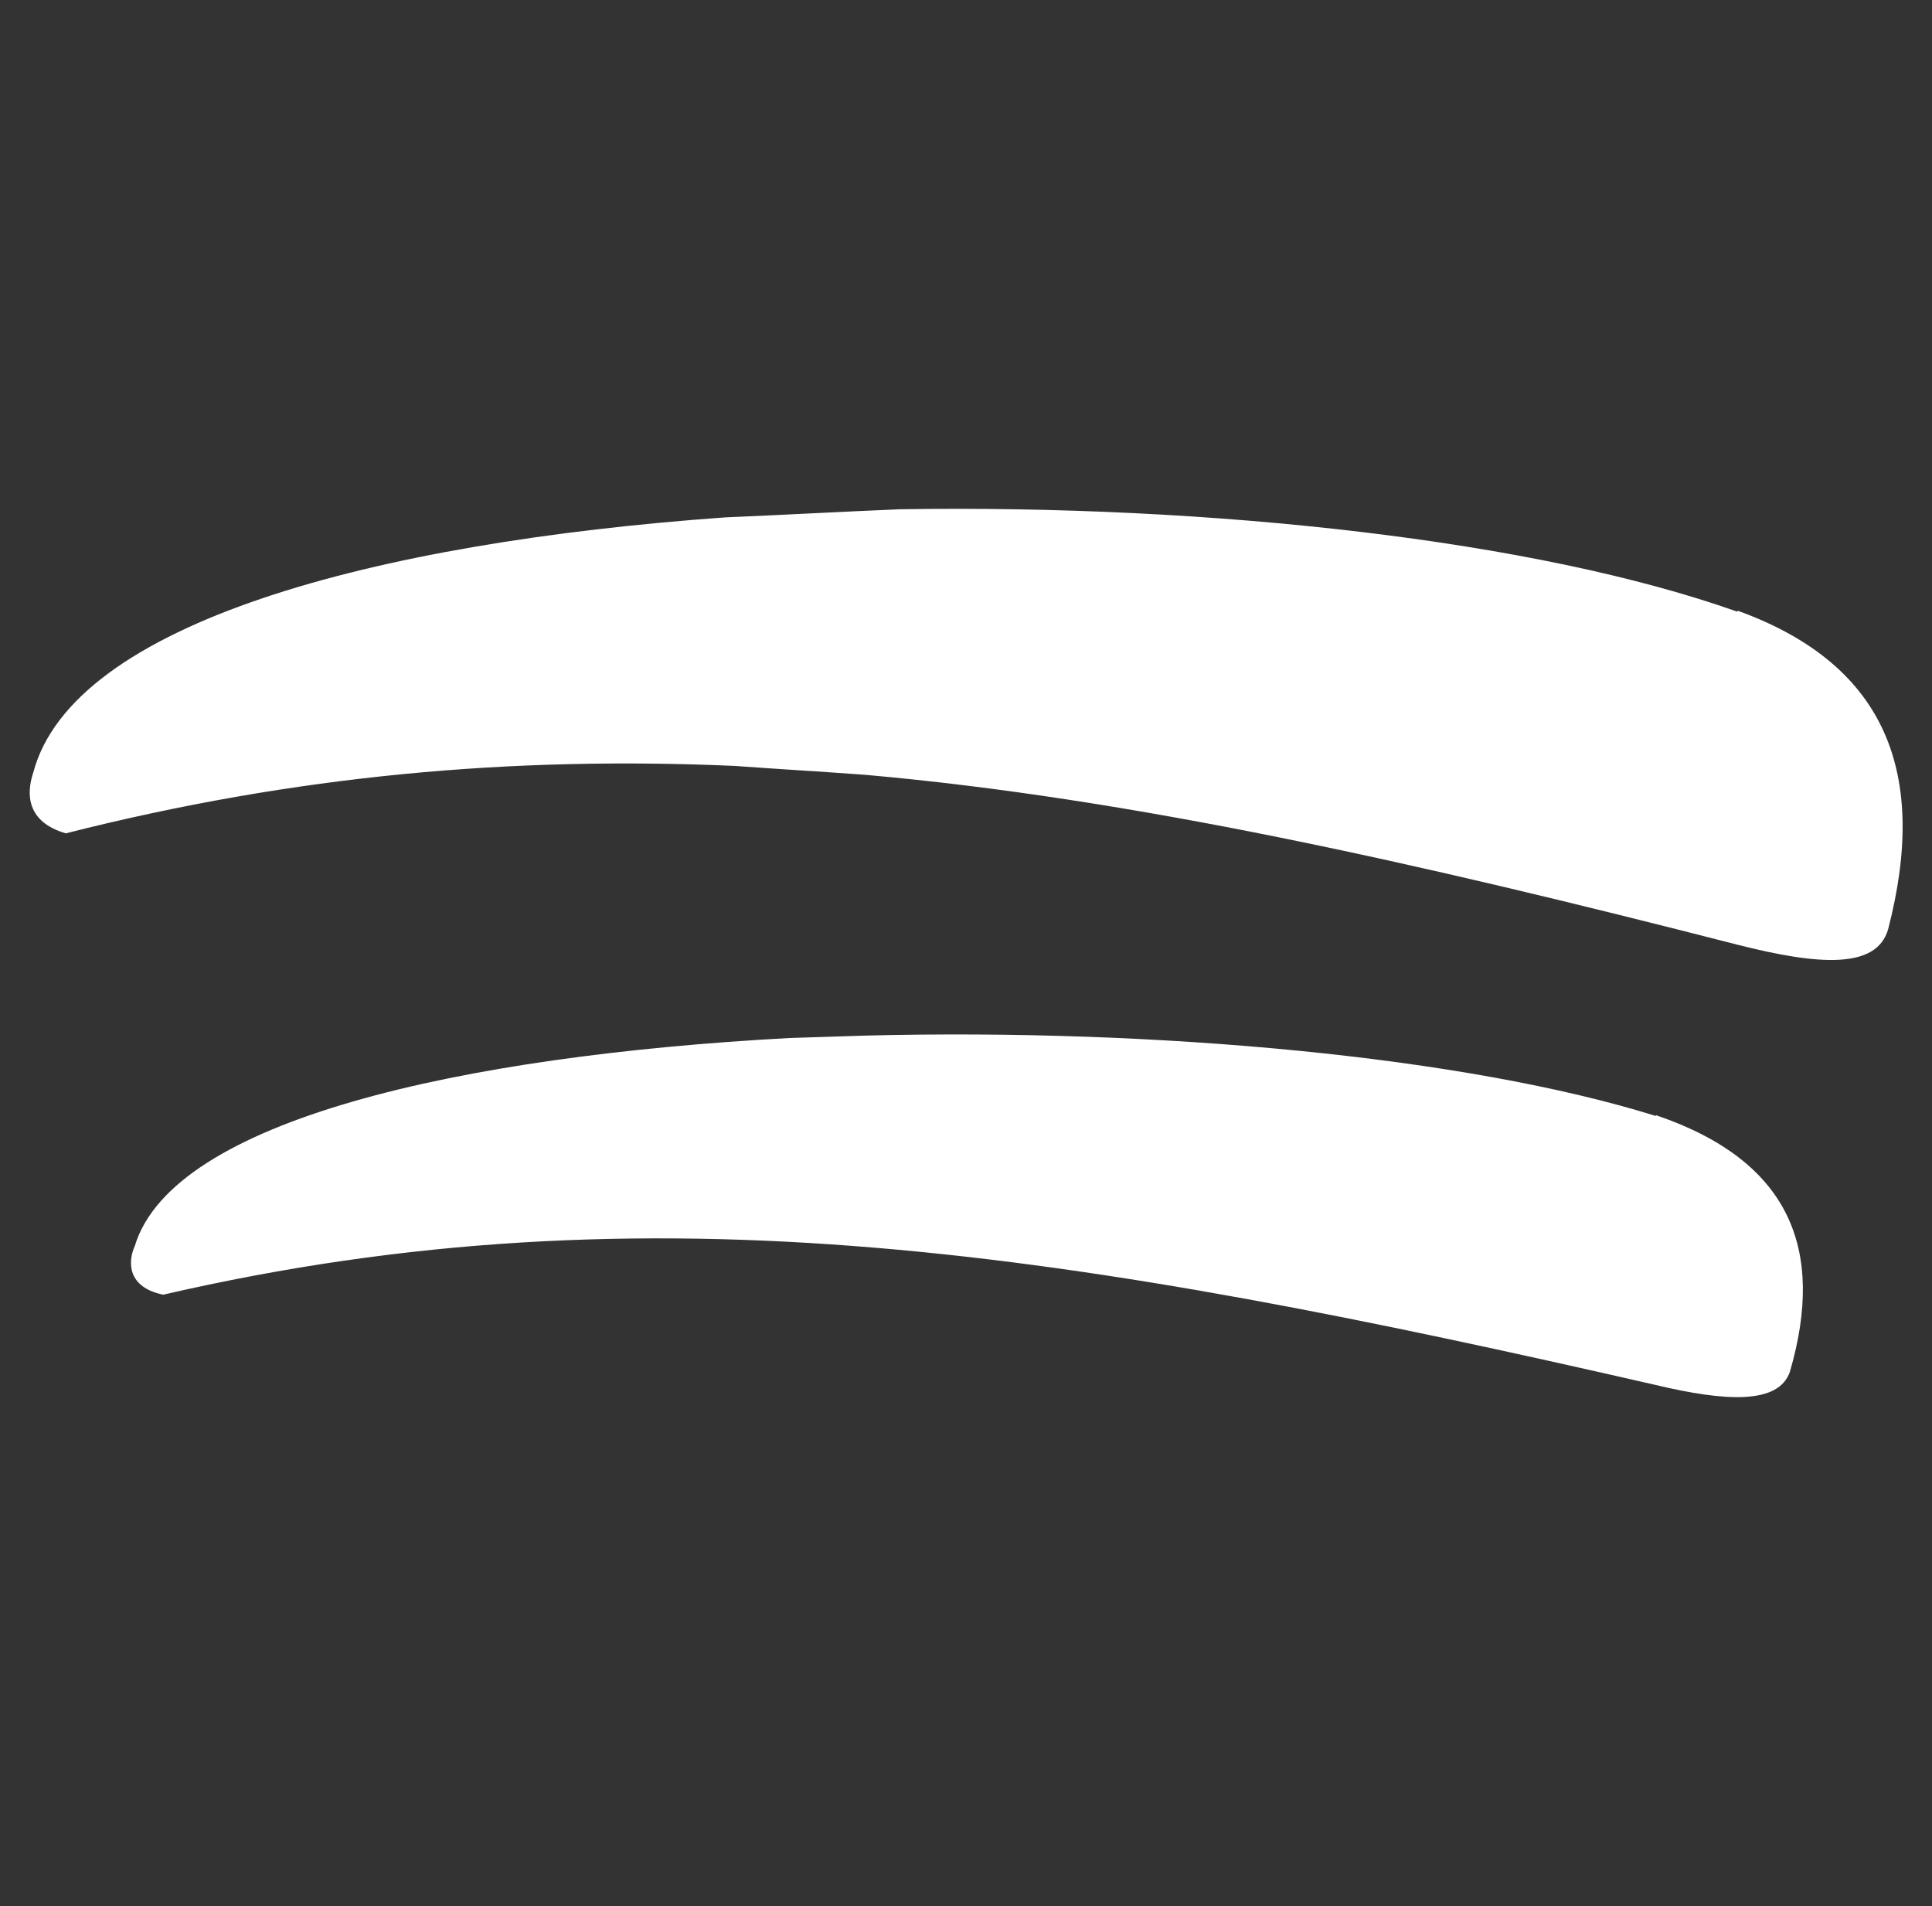 <?xml version="1.0" encoding="UTF-8"?><svg id="a" xmlns="http://www.w3.org/2000/svg" viewBox="0 0 23.79 23.47"><rect x="0" y="0" width="23.79" height="23.47" fill="#333333" stroke="none"/><path d="M20.39,13.74c-2.34-.73-6.13-1.08-9.73-.99-.31.01-.63.02-.94.03-4.05.22-7.59,1.01-8.06,2.56-.09.2-.09.51.35.6,6.02-1.39,11.25-.52,18.37,1.11.88.21,1.52.24,1.66-.16.44-1.51,0-2.6-1.65-3.16Z" style="fill:#fff; stroke-width:0px;"/><path d="M21.39,7.53c-2.48-.88-6.47-1.32-10.31-1.26-.72.03-1.44.07-2.15.1C4.6,6.68.9,7.67.41,9.51c-.09.27-.08.61.4.75h0c2.84-.72,5.51-.95,8.24-.83.54.04,1.08.07,1.61.11,3.27.29,6.75,1.07,10.73,2.09,1.02.26,1.72.3,1.86-.19.49-1.89,0-3.25-1.85-3.92Z" style="fill:#fff; stroke-width:0px;"/></svg>